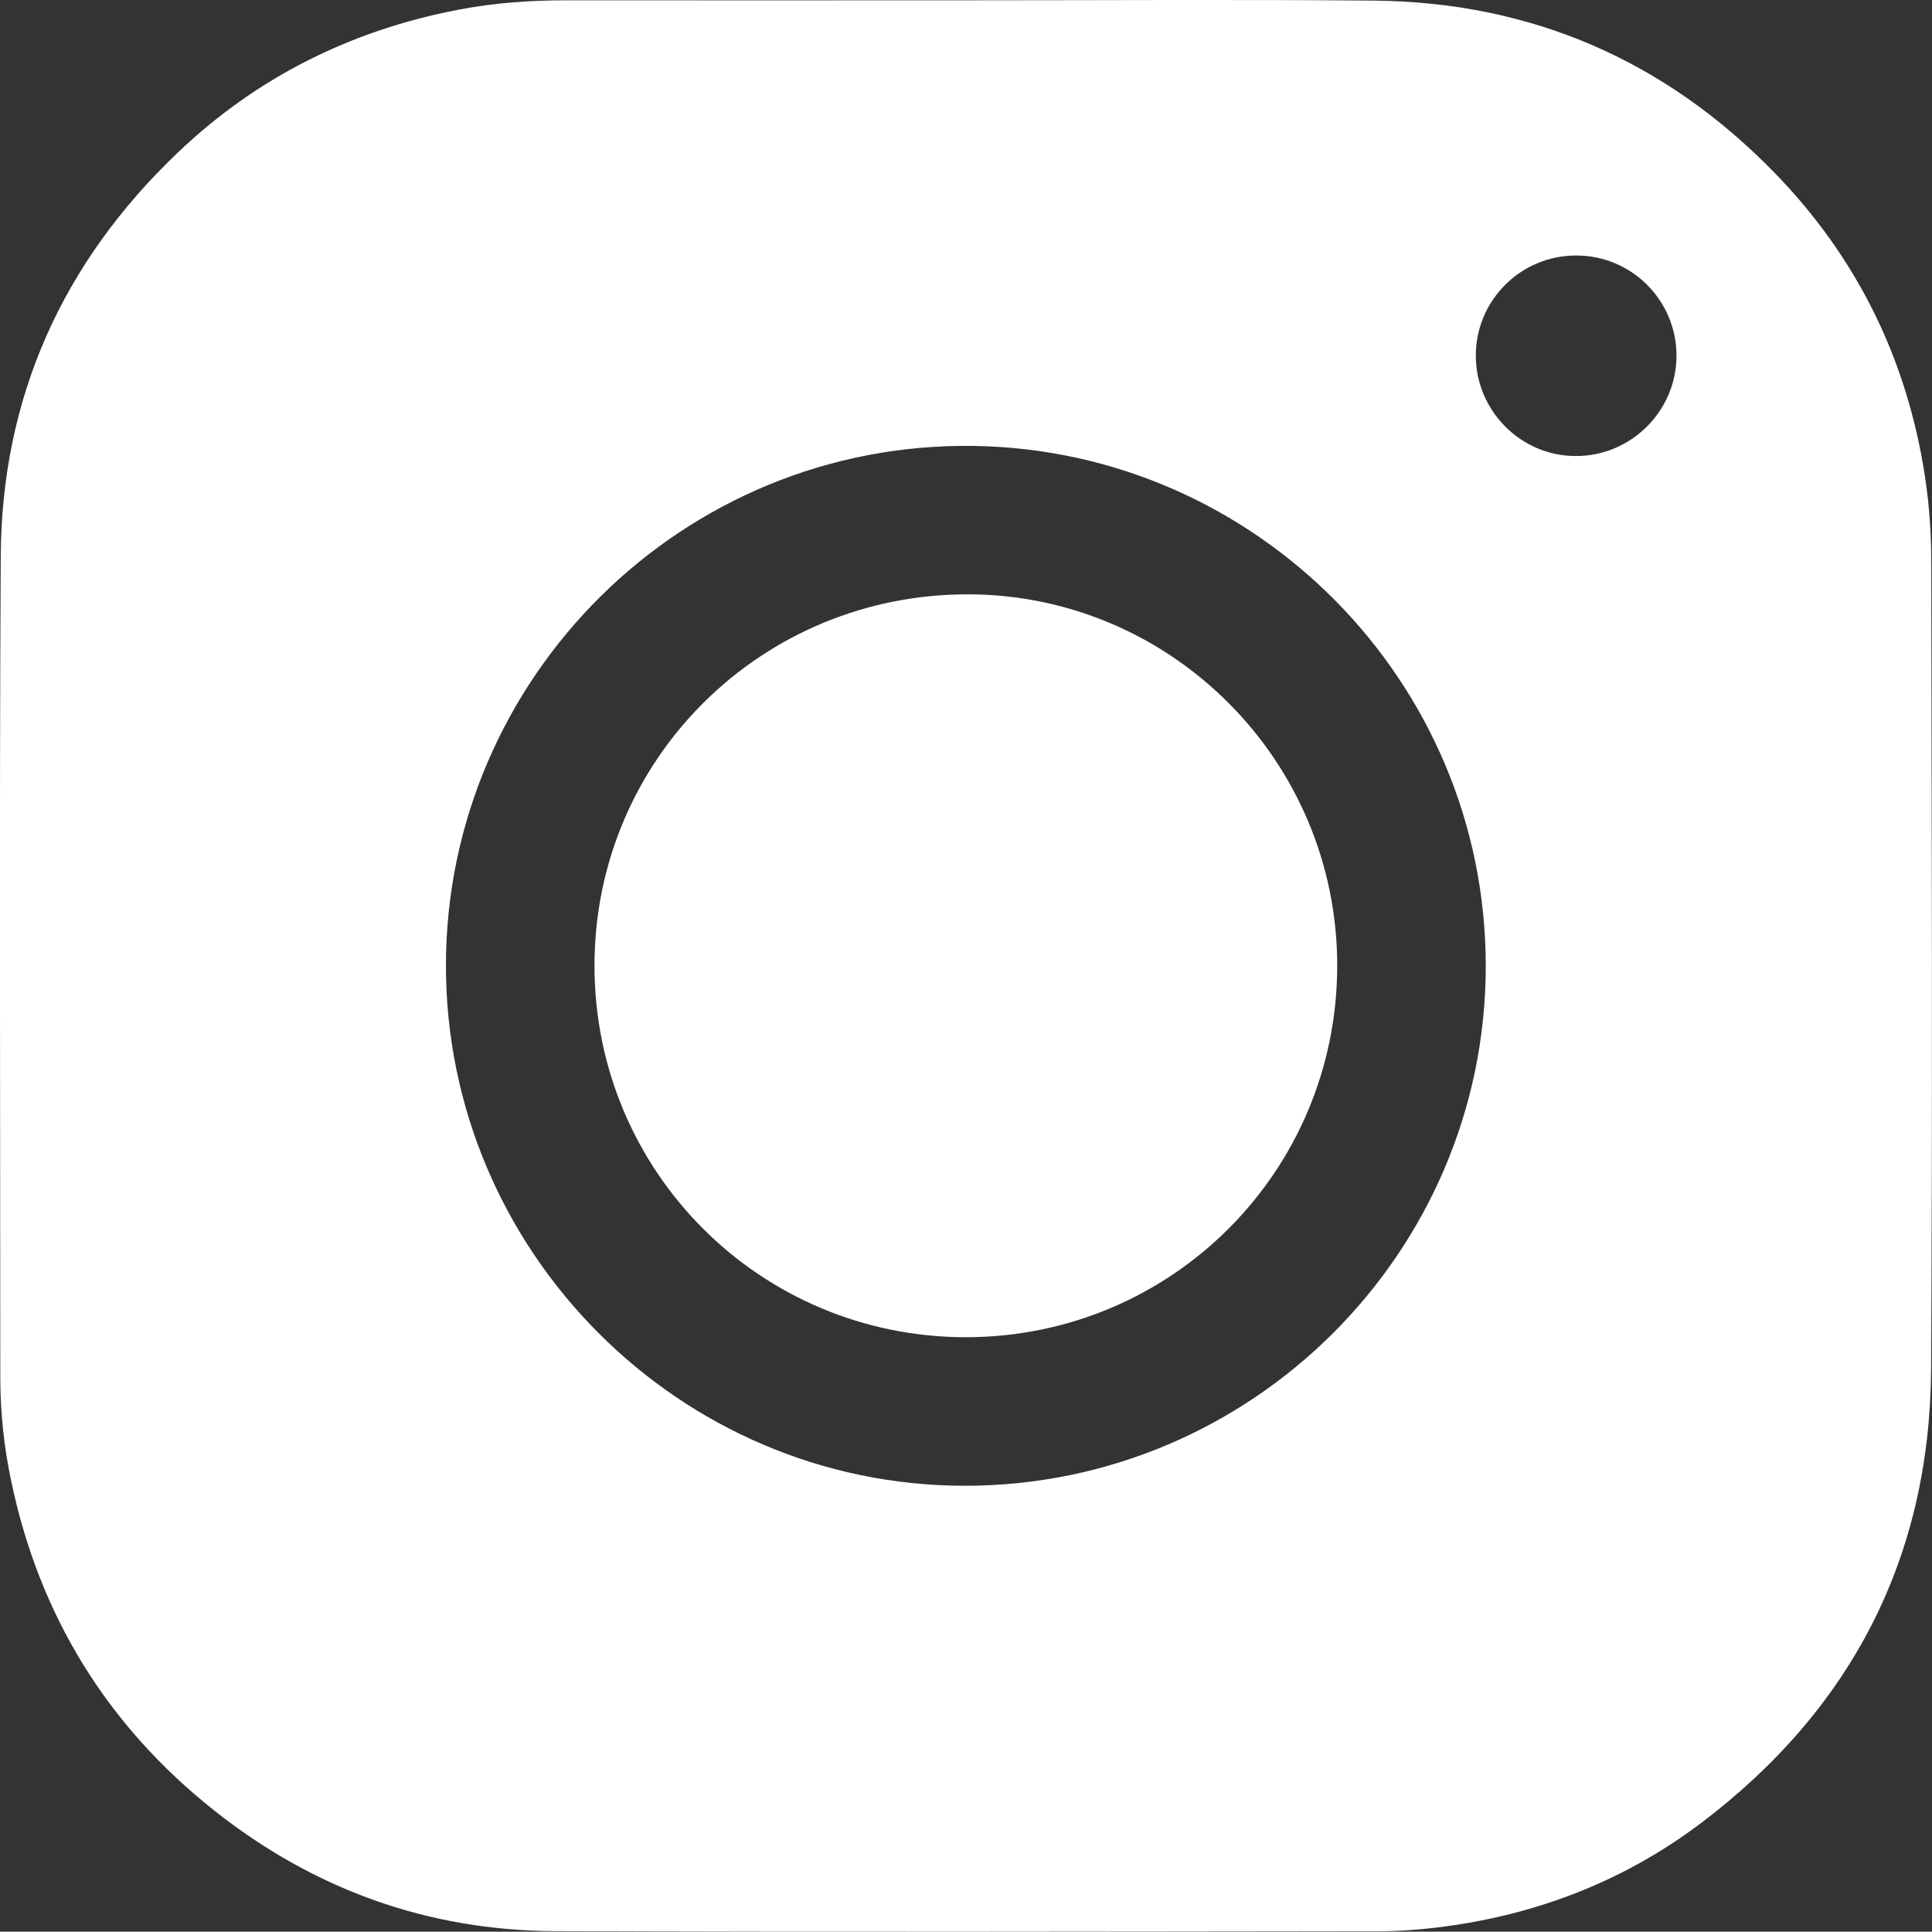 <?xml version="1.0" encoding="UTF-8"?> <!-- Generator: Adobe Illustrator 24.1.1, SVG Export Plug-In . SVG Version: 6.00 Build 0) --> <svg xmlns="http://www.w3.org/2000/svg" xmlns:xlink="http://www.w3.org/1999/xlink" id="Слой_1" x="0px" y="0px" viewBox="0 0 1300.6 1300.4" style="enable-background:new 0 0 1300.6 1300.4;" xml:space="preserve"><rect x="0" y="0" width="1300.6" height="1300.4" fill="#333333" stroke="none"/> <style type="text/css"> .st0{fill:#FFFFFF;} </style> <g> <g> <path class="st0" d="M1300.1,378.7c0-19.3-1.3-38.7-4.2-57.7c-12-78.9-45.7-147.6-101.3-204.7c-73.9-75.9-164.2-115-270.2-115.9 c-91.3-0.8-182.6-0.2-274-0.2l0,0c-89.7,0-179.3,0.1-269,0c-24.6,0-49,1.7-73.1,6.4c-72.3,13.9-135.8,45.6-189,96.5 C42.1,176.8,1.1,267.5,0.5,374.4c-1,184.1-0.3,368.3-0.3,552.5c0,23.9,2.5,47.6,7.5,70.9c19,90,64.5,163.9,136.5,221 c67,53.1,143.7,80.8,229.1,81.2c184.6,0.7,369.3,0.3,554,0.1c15.1,0,30.3-1.2,45.3-3.2c63.4-8.5,121.5-31.1,172.6-69.7 c101.1-76.5,154-178.5,154.8-305.5C1301,740.7,1300.4,559.7,1300.1,378.7z M649.2,1000.2c-192-0.2-349.1-157.9-349-350.3 c0.1-193.4,159.3-352.7,355.5-349.7c189.6,2.9,344.5,158.4,344.5,350.2C1000.1,843.3,842.5,1000.4,649.2,1000.2z M993.5,239.2 c0.1-37.2,30.4-67.3,67.7-67.2c37.2,0,67.4,30.3,67.4,67.4c0,37.3-30.7,67.8-68,67.6C1023.5,306.9,993.4,276.2,993.5,239.2z"></path> <path class="st0" d="M652.8,400.1c-139.8-0.8-252.6,110.8-252.6,250c0,138.5,111.4,250,249.9,250.1c138.5,0,250-111.5,250.1-250 C900.3,512.6,789.1,400.9,652.8,400.1z"></path> </g> </g> </svg> 